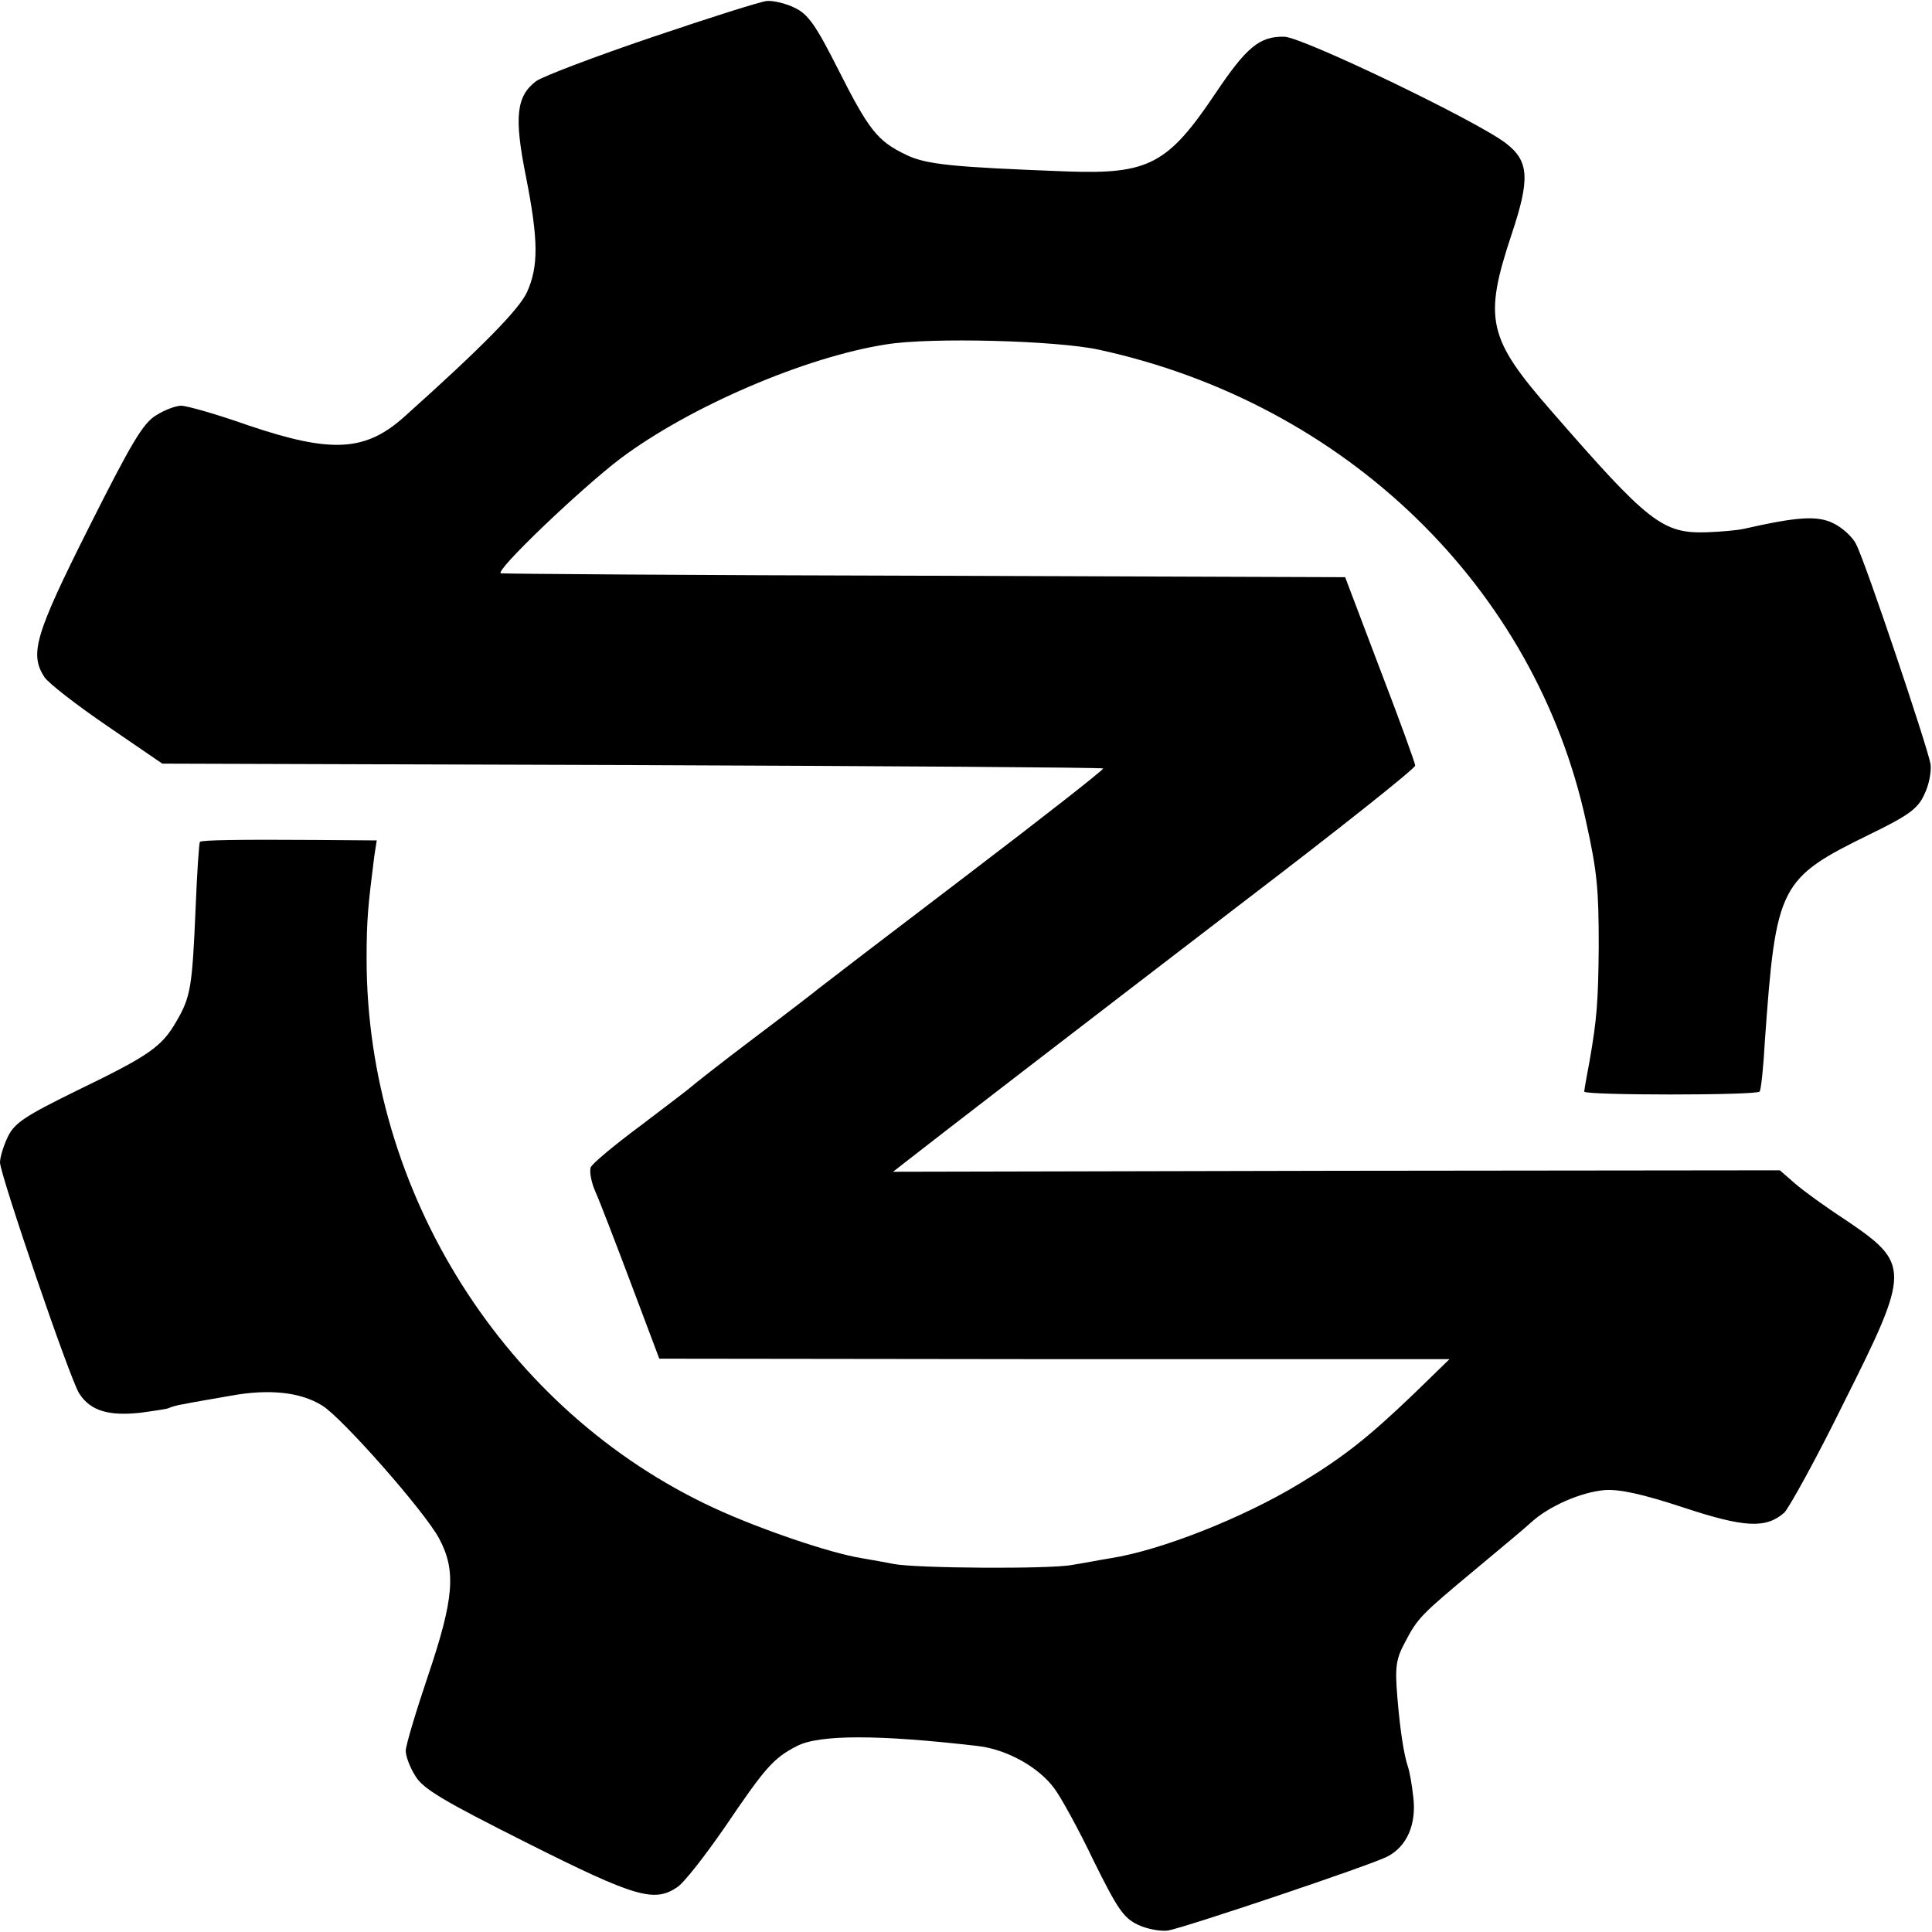 <?xml version="1.0" standalone="no"?>
<!DOCTYPE svg PUBLIC "-//W3C//DTD SVG 20010904//EN"
 "http://www.w3.org/TR/2001/REC-SVG-20010904/DTD/svg10.dtd">
<svg version="1.0" xmlns="http://www.w3.org/2000/svg"
 width="400pt" height="400pt" viewBox="0 0 400 400"
 preserveAspectRatio="xMidYMid meet">
<g transform="translate(0,400) scale(0.1,-0.1)"
fill="#000000" stroke="none">
<path d="M1350 3923 c-118 -40 -226 -81 -240 -91 -41 -31 -46 -74 -21 -198 26
-132 26 -186 2 -239 -16 -35 -91 -112 -253 -257 -81 -73 -151 -77 -323 -19
-65 23 -128 41 -140 41 -11 0 -35 -9 -52 -20 -27 -16 -52 -59 -139 -232 -112
-223 -123 -262 -92 -310 9 -13 67 -58 130 -101 l114 -78 972 -3 c535 -2 974
-5 976 -7 2 -2 -127 -103 -286 -224 -159 -121 -295 -225 -301 -230 -7 -6 -68
-53 -137 -105 -69 -52 -127 -98 -130 -101 -3 -3 -49 -38 -103 -79 -54 -40
-101 -79 -104 -87 -3 -8 1 -31 10 -51 9 -20 42 -106 74 -191 l58 -154 818 -1
818 0 -73 -71 c-94 -90 -145 -131 -238 -187 -119 -72 -288 -138 -390 -154 -19
-3 -55 -10 -80 -14 -46 -9 -325 -7 -370 2 -14 3 -44 8 -66 12 -64 10 -211 60
-306 104 -432 200 -719 653 -719 1137 0 82 3 110 16 213 l5 32 -128 1 c-151 1
-234 0 -238 -4 -2 -2 -6 -63 -9 -137 -7 -163 -10 -184 -40 -235 -30 -52 -55
-70 -206 -143 -108 -53 -129 -67 -143 -96 -9 -19 -16 -42 -16 -53 1 -27 145
-449 164 -478 23 -36 61 -47 126 -40 30 4 57 8 60 10 4 2 17 6 31 8 13 3 56
10 95 17 81 15 146 8 191 -20 41 -25 212 -219 242 -275 36 -67 31 -125 -23
-285 -25 -74 -46 -144 -46 -155 0 -11 9 -35 20 -52 16 -27 59 -52 232 -139
223 -112 262 -123 309 -92 14 8 58 65 99 124 84 124 101 144 150 169 46 24
170 24 375 0 60 -7 126 -44 158 -88 13 -17 50 -84 81 -149 49 -99 62 -119 92
-133 19 -9 47 -14 62 -12 35 6 419 135 454 153 41 21 61 67 54 124 -3 27 -8
54 -11 62 -8 24 -16 72 -22 145 -5 61 -3 78 16 113 26 50 33 57 146 151 49 41
101 84 115 97 37 34 104 63 153 67 30 2 77 -8 162 -36 127 -42 171 -44 209
-11 10 10 66 111 123 227 139 277 139 288 3 380 -40 26 -87 60 -104 75 l-31
27 -918 -1 -918 -2 32 25 c56 44 343 265 703 541 190 145 346 269 346 275 0 5
-33 96 -73 200 l-72 190 -870 3 c-479 1 -874 4 -878 5 -14 4 165 175 248 238
143 107 382 210 550 236 92 15 353 8 440 -11 511 -111 904 -492 1009 -978 23
-104 26 -140 26 -258 -1 -115 -4 -151 -19 -237 -6 -31 -11 -60 -11 -63 0 -8
356 -8 363 0 3 3 8 50 11 105 23 323 30 336 218 428 80 39 99 53 112 82 10 20
15 48 13 63 -6 35 -135 419 -154 455 -7 15 -29 35 -48 44 -33 16 -75 13 -185
-12 -14 -3 -48 -6 -76 -7 -92 -3 -121 20 -322 251 -132 151 -141 190 -82 367
38 114 36 151 -13 188 -62 47 -420 219 -458 220 -51 1 -78 -21 -143 -118 -98
-146 -138 -167 -306 -161 -236 9 -293 14 -335 35 -58 28 -76 50 -140 177 -46
91 -62 114 -90 127 -18 9 -44 15 -57 14 -13 -1 -120 -35 -238 -75z"/>
</g>
</svg>
